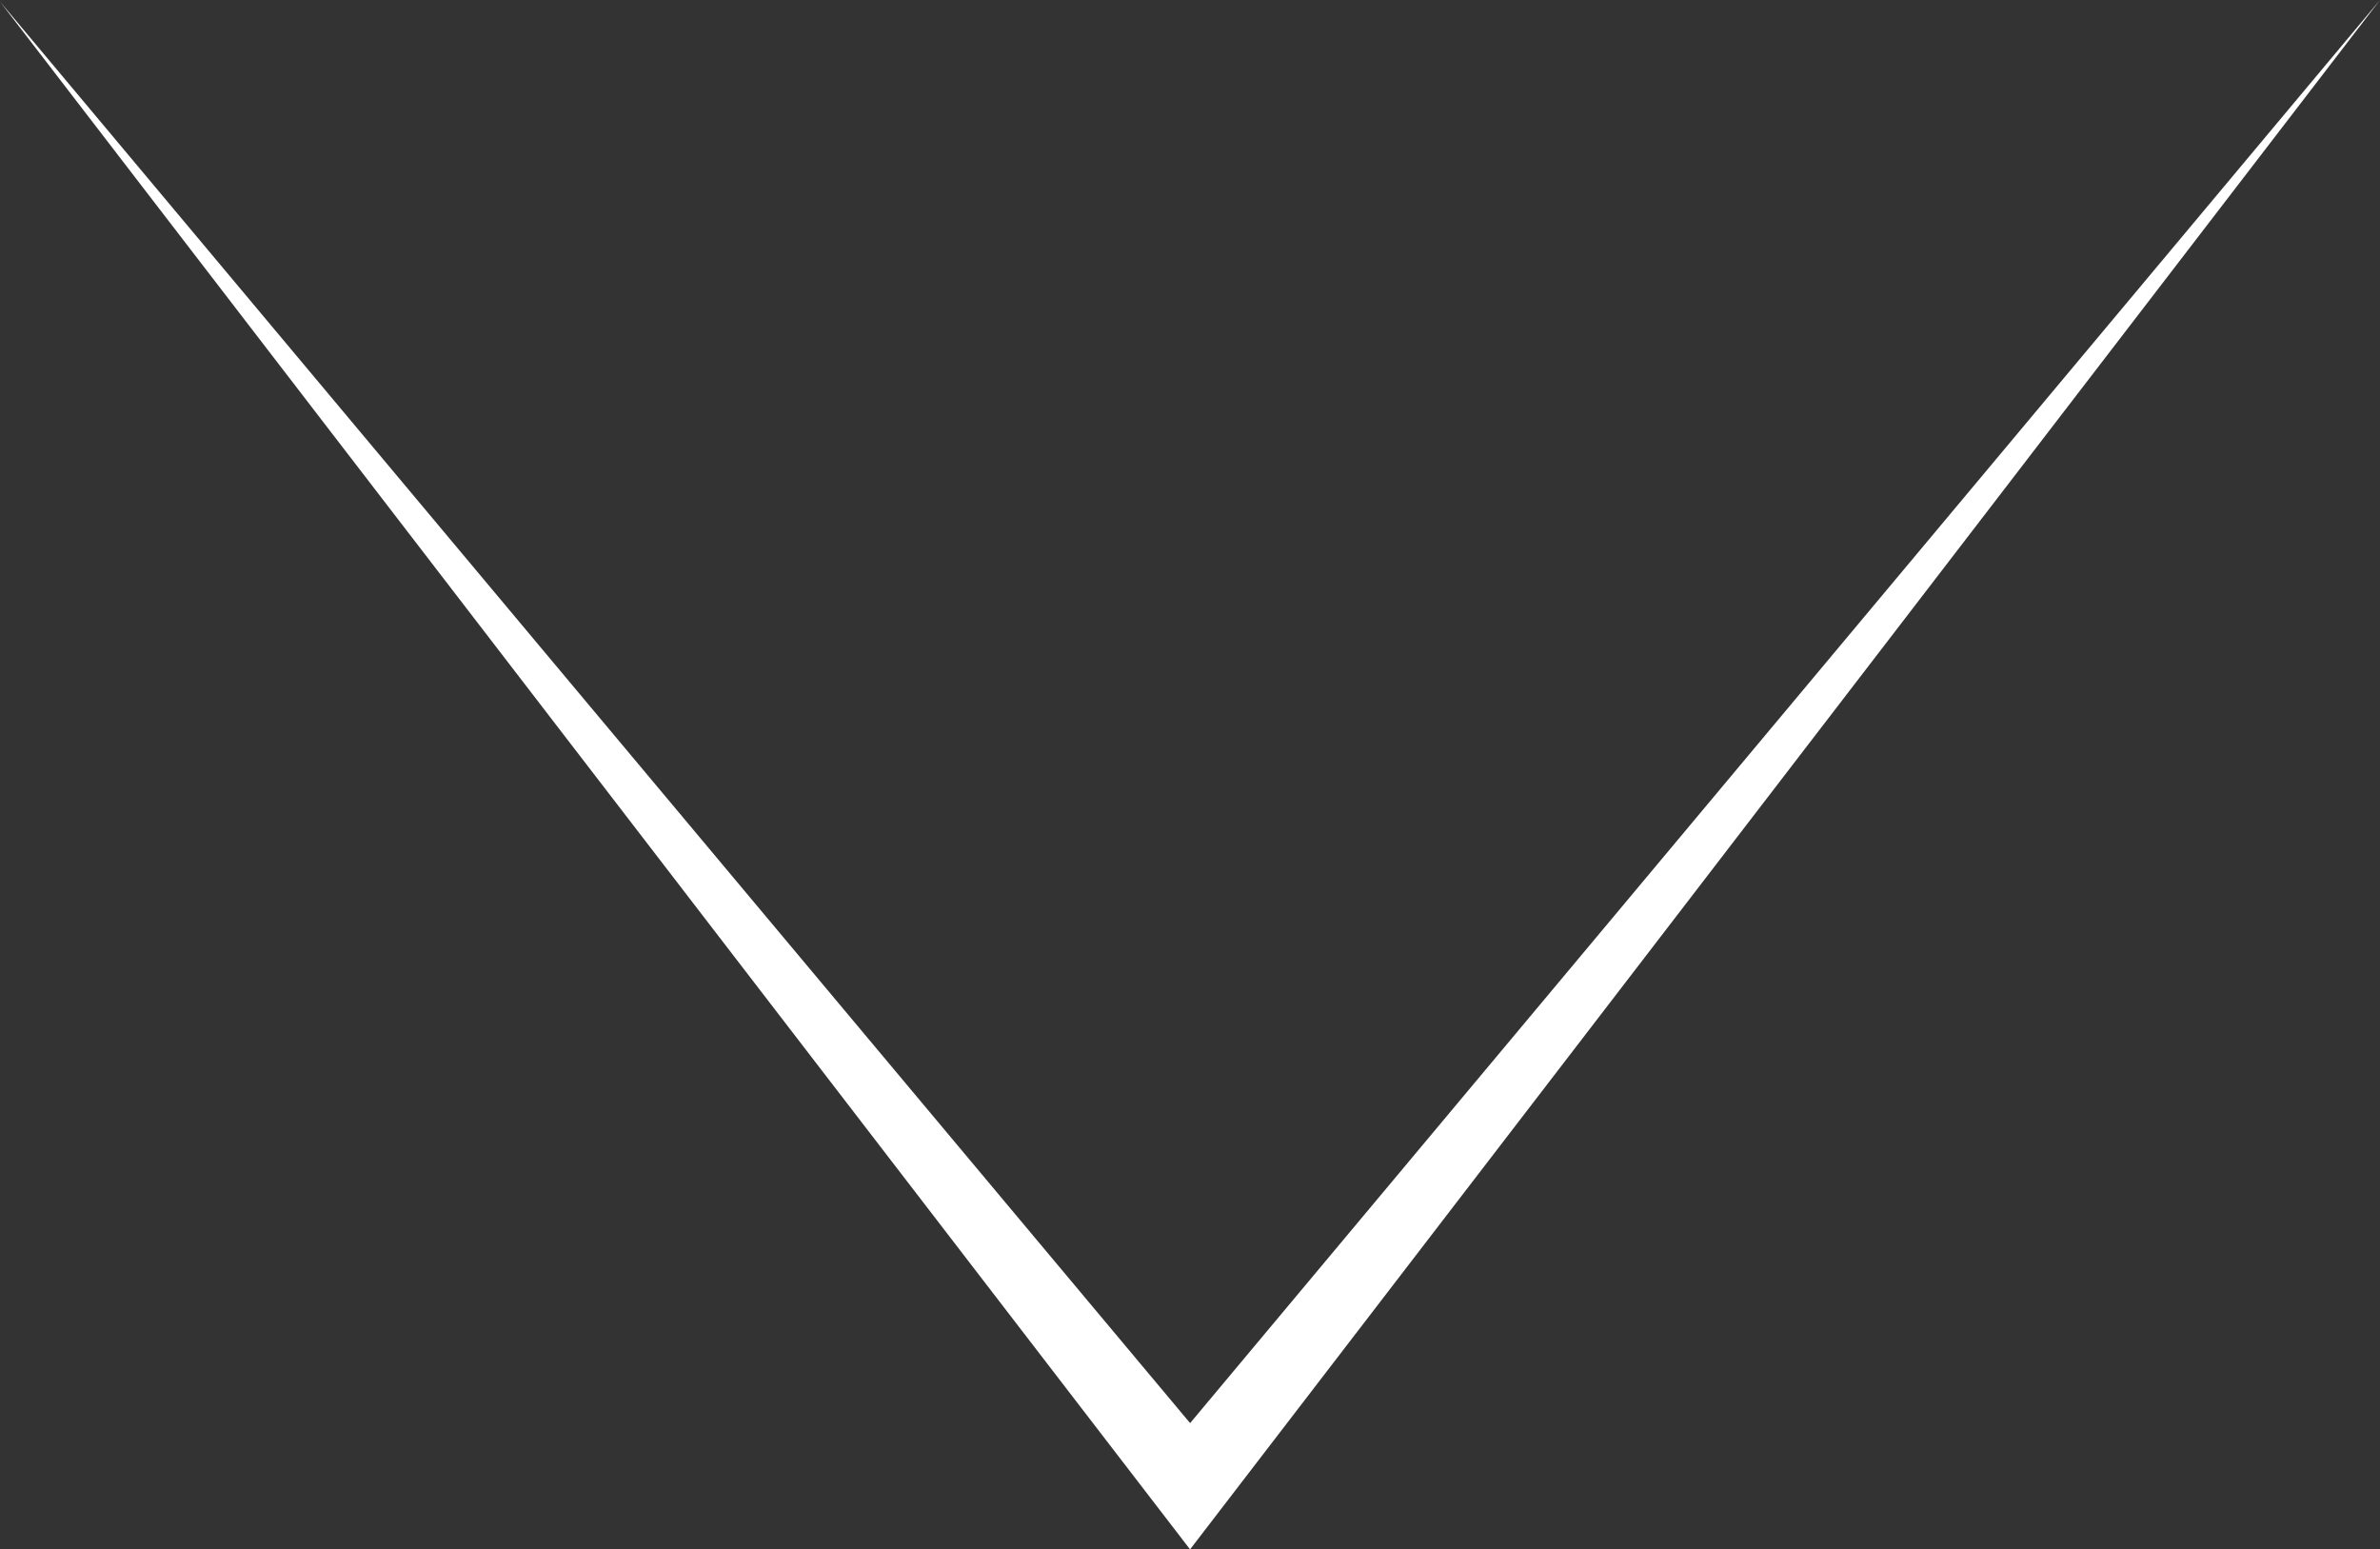 <?xml version="1.0" encoding="UTF-8"?>
<svg id="Layer_2" data-name="Layer 2" xmlns="http://www.w3.org/2000/svg" viewBox="0 0 425.2 276.79">
  <rect x="0" y="0" width="425.2" height="276.79" fill="#333333" stroke="none"/>
  <defs>
    <style>
      .cls-1 {
        fill: #fff;
      }
    </style>
  </defs>
  <g id="Layer_1-2" data-name="Layer 1">
    <path class="cls-1" d="M0,.29l212.62,253.94L425.2,0l-212.59,276.79L0,.29Z"/>
  </g>
</svg>